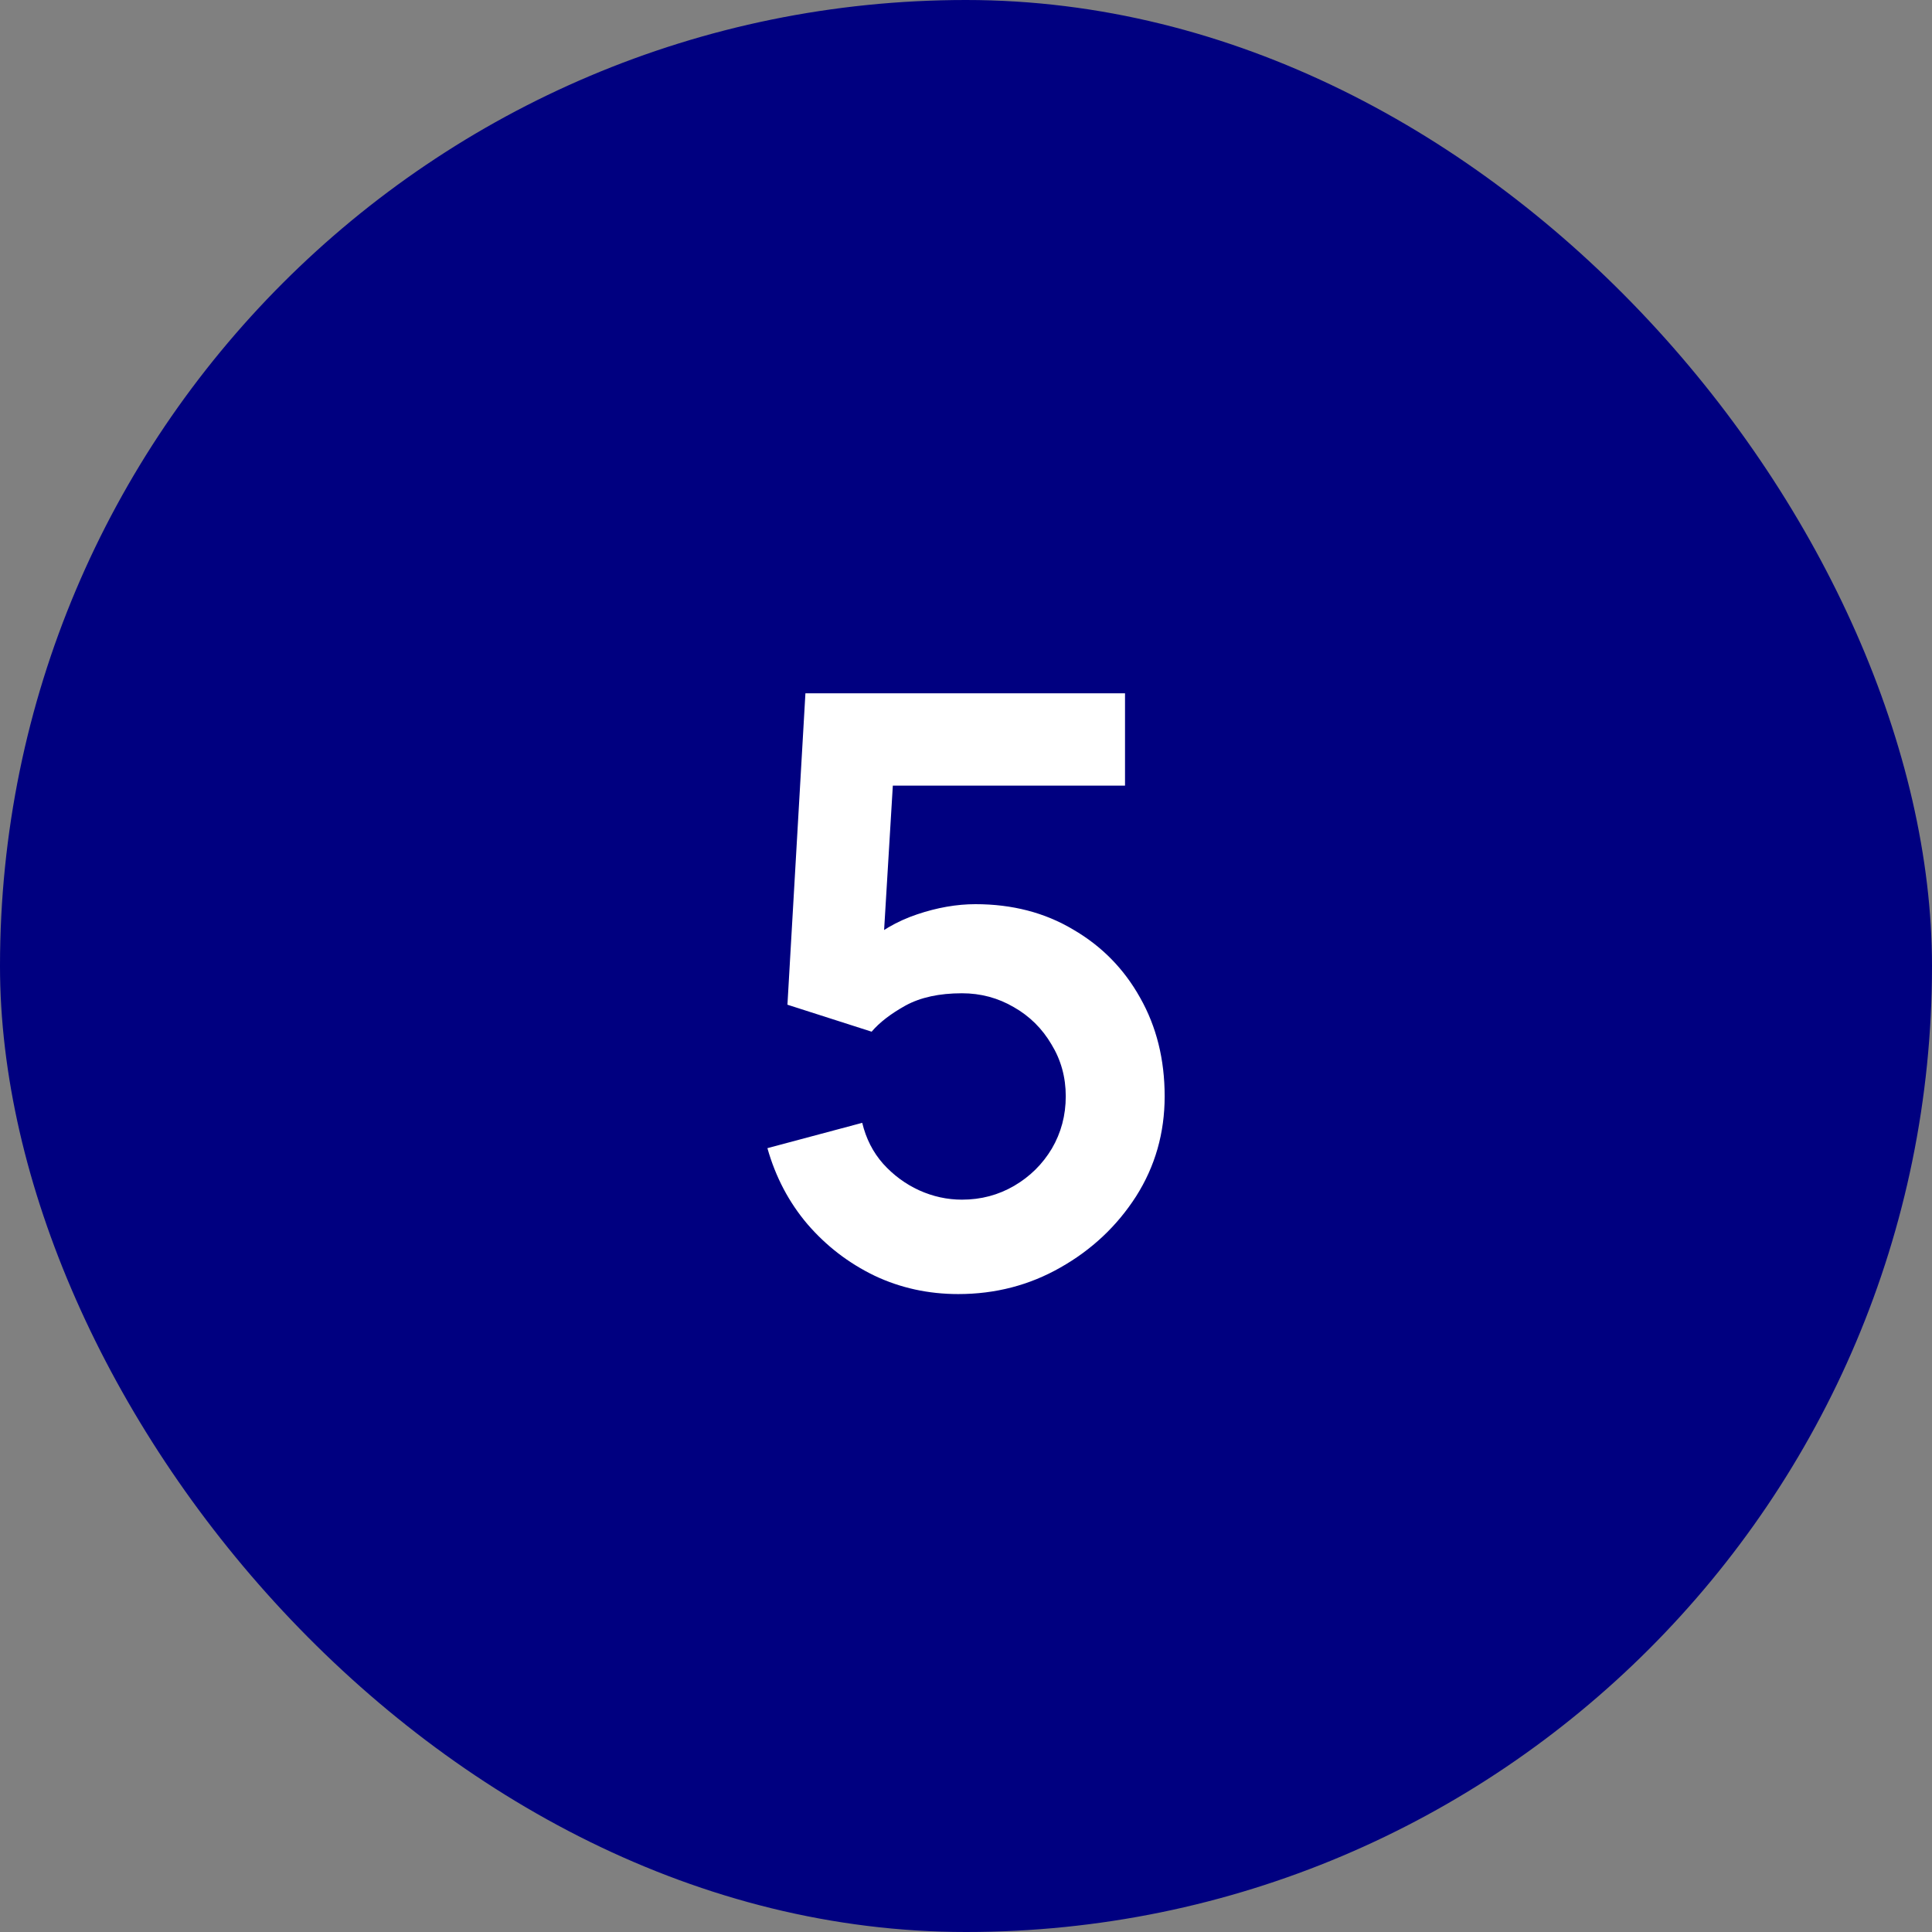 <svg xmlns="http://www.w3.org/2000/svg" width="52" height="52" viewBox="0 0 52 52" fill="none"><rect x="0" y="0" width="52" height="52" fill="#808080" stroke="none"/><rect width="52" height="52" rx="26" fill="#000080"></rect><path d="M25.792 34.83C24.985 34.83 24.233 34.665 23.537 34.335C22.84 33.998 22.239 33.536 21.733 32.949C21.234 32.362 20.875 31.68 20.655 30.903L23.207 30.221C23.309 30.646 23.496 31.013 23.768 31.321C24.046 31.629 24.369 31.867 24.736 32.036C25.11 32.205 25.495 32.289 25.891 32.289C26.404 32.289 26.873 32.164 27.299 31.915C27.724 31.666 28.061 31.332 28.311 30.914C28.56 30.489 28.685 30.019 28.685 29.506C28.685 28.993 28.556 28.527 28.3 28.109C28.05 27.684 27.713 27.35 27.288 27.108C26.862 26.859 26.397 26.734 25.891 26.734C25.282 26.734 24.776 26.844 24.373 27.064C23.977 27.284 23.672 27.519 23.46 27.768L21.194 27.042L21.678 18.66H30.28V21.146H23.097L24.087 20.211L23.735 26.041L23.251 25.447C23.661 25.073 24.138 24.794 24.681 24.611C25.223 24.428 25.748 24.336 26.254 24.336C27.244 24.336 28.12 24.563 28.883 25.018C29.653 25.465 30.254 26.078 30.687 26.855C31.127 27.632 31.347 28.516 31.347 29.506C31.347 30.496 31.09 31.394 30.577 32.201C30.063 33 29.385 33.638 28.542 34.115C27.706 34.592 26.789 34.83 25.792 34.83Z" fill="white"></path></svg>